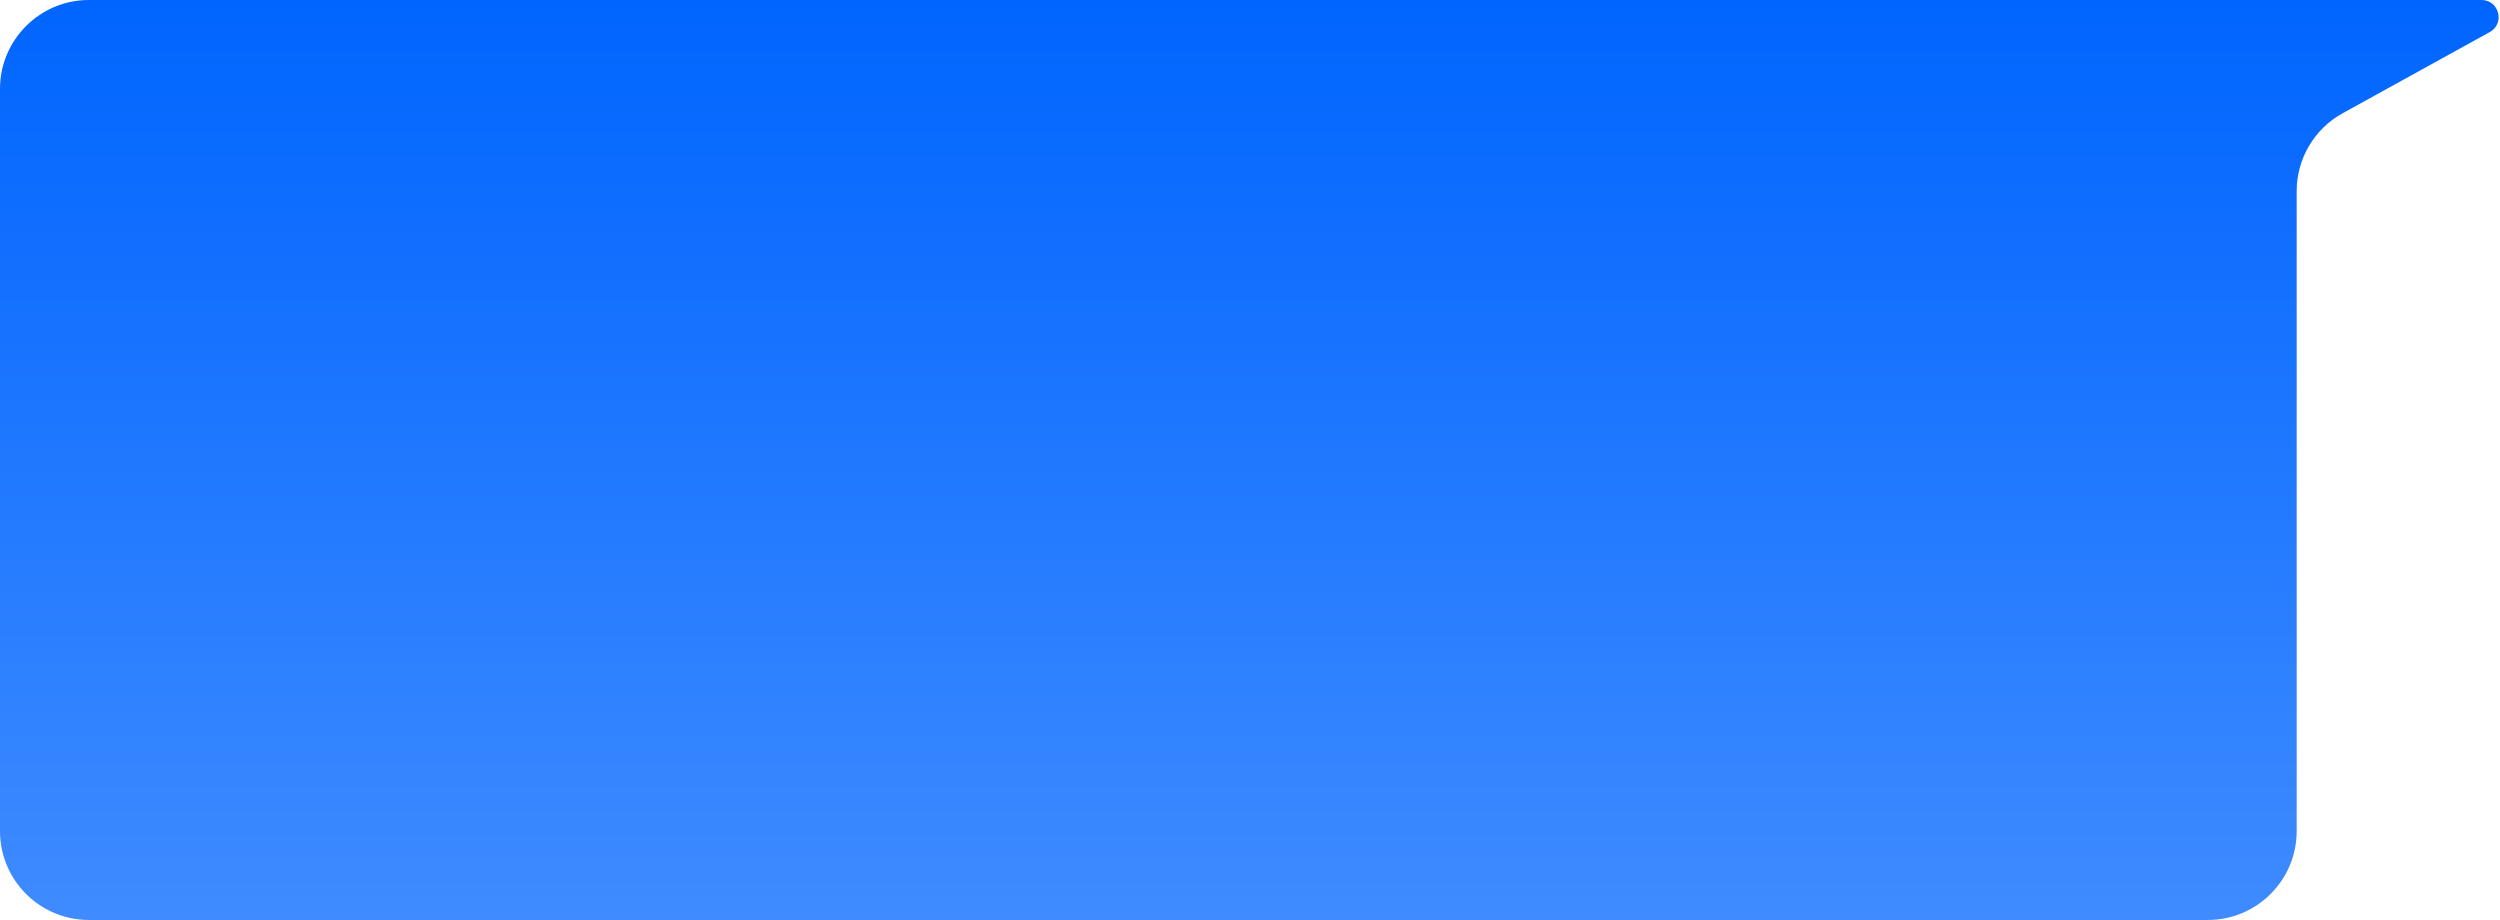 <?xml version="1.0" encoding="UTF-8"?> <svg xmlns="http://www.w3.org/2000/svg" width="731" height="269" viewBox="0 0 731 269" fill="none"><path d="M0 243C0 257.359 11.641 269 26 269H645.549C659.909 269 671.549 257.359 671.549 243V55.877C671.549 46.408 676.698 37.688 684.988 33.113L728.004 9.378C732.528 6.882 730.756 0 725.589 0H708.275H671.549H26C11.641 0 0 11.641 0 26V243Z" fill="url(#paint0_linear_33_201582)"></path><defs><linearGradient id="paint0_linear_33_201582" x1="372.5" y1="269" x2="372.5" y2="0" gradientUnits="userSpaceOnUse"><stop stop-color="#3F8BFF"></stop><stop offset="1" stop-color="#0065FF"></stop></linearGradient></defs></svg> 